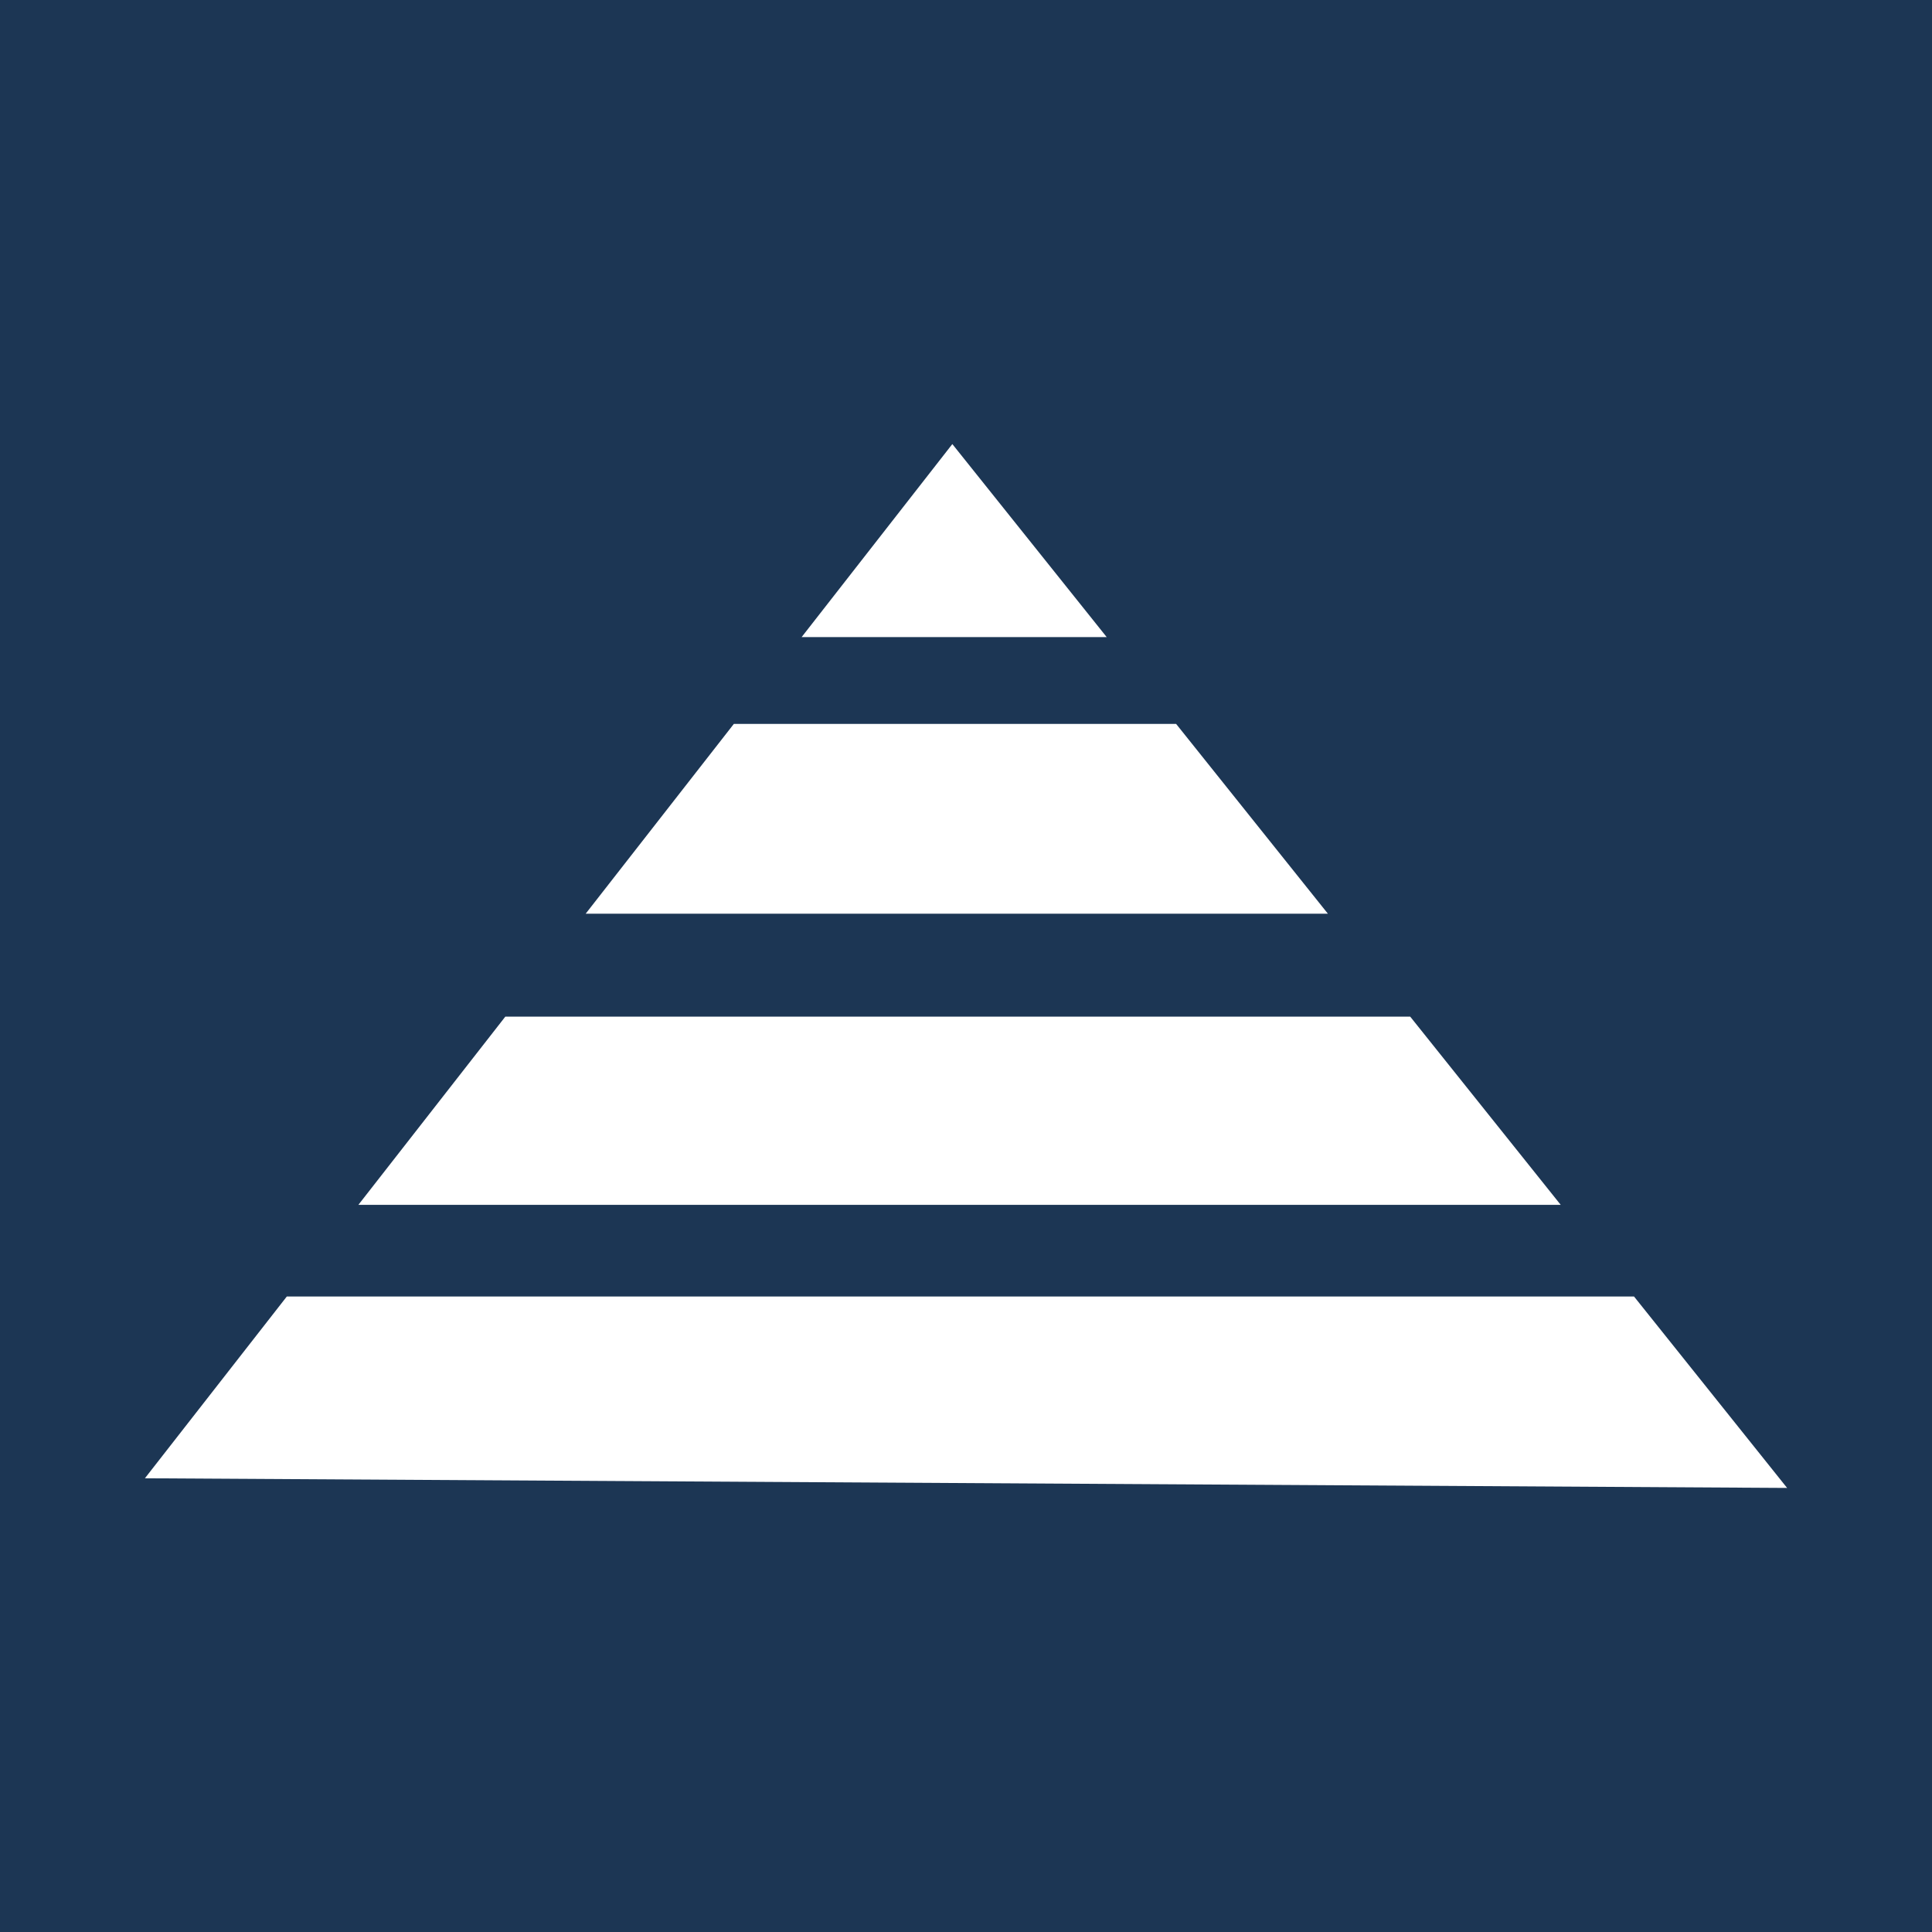 <?xml version="1.0" encoding="utf-8"?>
<!-- Generator: Adobe Illustrator 17.0.0, SVG Export Plug-In . SVG Version: 6.00 Build 0)  -->
<!DOCTYPE svg PUBLIC "-//W3C//DTD SVG 1.1//EN" "http://www.w3.org/Graphics/SVG/1.1/DTD/svg11.dtd">
<svg version="1.1" id="Layer_1" xmlns="http://www.w3.org/2000/svg" xmlns:xlink="http://www.w3.org/1999/xlink" x="0px" y="0px"
	 width="200px" height="200px" viewBox="0 0 200 200" enable-background="new 0 0 200 200" xml:space="preserve">
<rect fill="#1C3654" width="200" height="200"/>
<g>
	<polygon fill="#FFFFFF" points="29.689,134.216 15,153.031 185,154.03 169.155,134.216 	"/>
	<polygon fill="#FFFFFF" points="161.565,124.726 145.987,105.245 52.308,105.245 37.099,124.726 	"/>
	<polygon fill="#FFFFFF" points="60.627,94.589 137.465,94.589 121.753,74.941 75.966,74.941 	"/>
	<polygon fill="#FFFFFF" points="114.563,65.95 98.585,45.97 82.986,65.95 	"/>
</g>
</svg>
